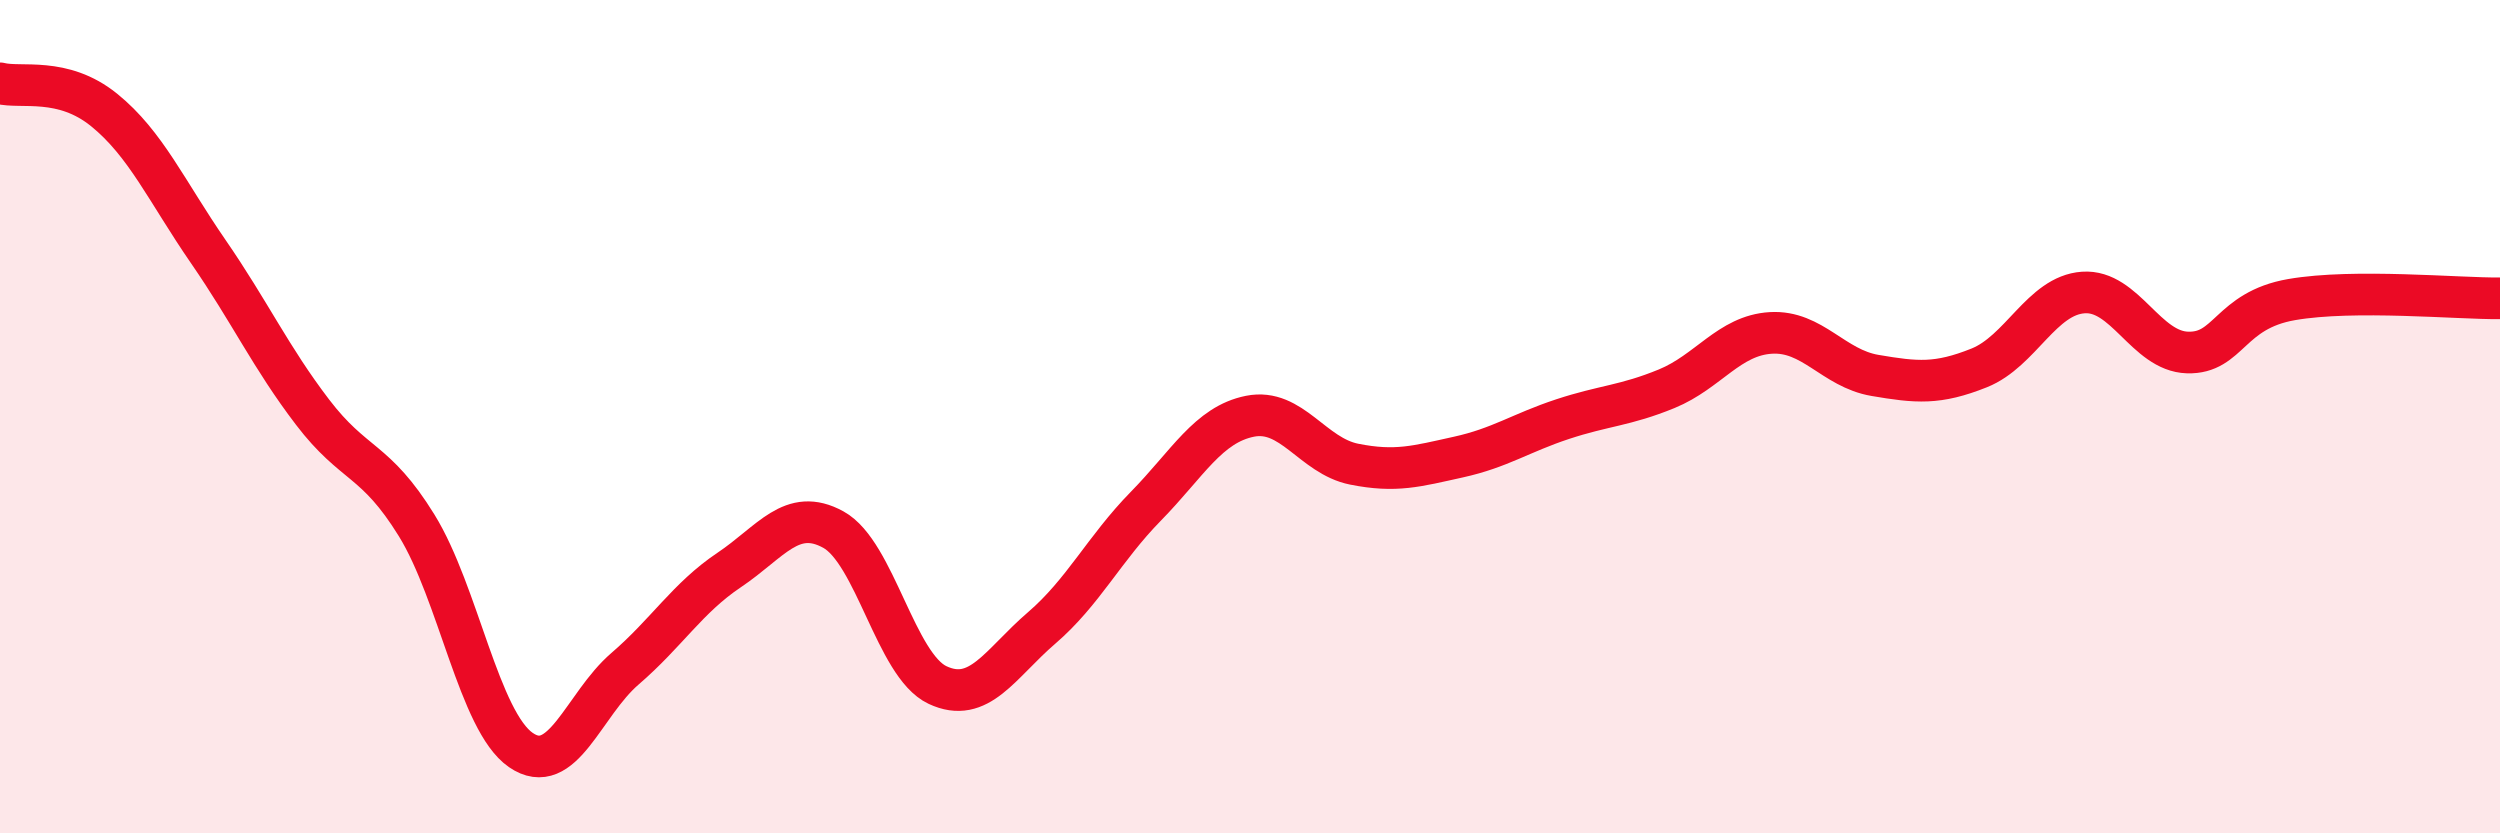 
    <svg width="60" height="20" viewBox="0 0 60 20" xmlns="http://www.w3.org/2000/svg">
      <path
        d="M 0,2 C 0.5,2.13 1.5,1.83 2.5,2.64 C 3.5,3.45 4,4.59 5,6.04 C 6,7.49 6.5,8.58 7.5,9.89 C 8.5,11.2 9,10.99 10,12.61 C 11,14.23 11.5,17.31 12.5,18 C 13.5,18.69 14,16.91 15,16.05 C 16,15.19 16.5,14.35 17.5,13.68 C 18.5,13.01 19,12.16 20,12.71 C 21,13.26 21.5,15.97 22.5,16.44 C 23.5,16.91 24,15.93 25,15.07 C 26,14.21 26.5,13.17 27.5,12.15 C 28.5,11.13 29,10.19 30,9.99 C 31,9.79 31.5,10.94 32.5,11.14 C 33.5,11.34 34,11.19 35,10.97 C 36,10.75 36.5,10.39 37.5,10.06 C 38.5,9.73 39,9.74 40,9.33 C 41,8.92 41.5,8.05 42.5,7.99 C 43.5,7.93 44,8.84 45,9.01 C 46,9.18 46.5,9.23 47.5,8.83 C 48.5,8.43 49,7.09 50,7.02 C 51,6.95 51.5,8.43 52.5,8.46 C 53.5,8.49 53.5,7.45 55,7.19 C 56.5,6.93 59,7.17 60,7.16L60 20L0 20Z"
        fill="#EB0A25"
        opacity="0.1"
        stroke-linecap="round"
        stroke-linejoin="round"
      />
      <path
        d="M 0,2 C 0.5,2.13 1.5,1.83 2.5,2.64 C 3.5,3.45 4,4.59 5,6.04 C 6,7.49 6.5,8.58 7.5,9.89 C 8.5,11.2 9,10.99 10,12.61 C 11,14.23 11.5,17.31 12.5,18 C 13.5,18.69 14,16.91 15,16.05 C 16,15.19 16.5,14.35 17.5,13.68 C 18.5,13.01 19,12.16 20,12.71 C 21,13.26 21.5,15.97 22.5,16.44 C 23.5,16.91 24,15.93 25,15.07 C 26,14.21 26.5,13.17 27.5,12.15 C 28.5,11.13 29,10.19 30,9.99 C 31,9.79 31.5,10.94 32.5,11.14 C 33.5,11.34 34,11.19 35,10.97 C 36,10.75 36.5,10.39 37.5,10.06 C 38.5,9.73 39,9.74 40,9.33 C 41,8.92 41.5,8.05 42.5,7.99 C 43.5,7.93 44,8.84 45,9.01 C 46,9.18 46.5,9.23 47.5,8.83 C 48.5,8.43 49,7.09 50,7.02 C 51,6.95 51.5,8.43 52.5,8.46 C 53.5,8.49 53.5,7.45 55,7.19 C 56.5,6.93 59,7.17 60,7.16"
        stroke="#EB0A25"
        stroke-width="1"
        fill="none"
        stroke-linecap="round"
        stroke-linejoin="round"
      />
    </svg>
  